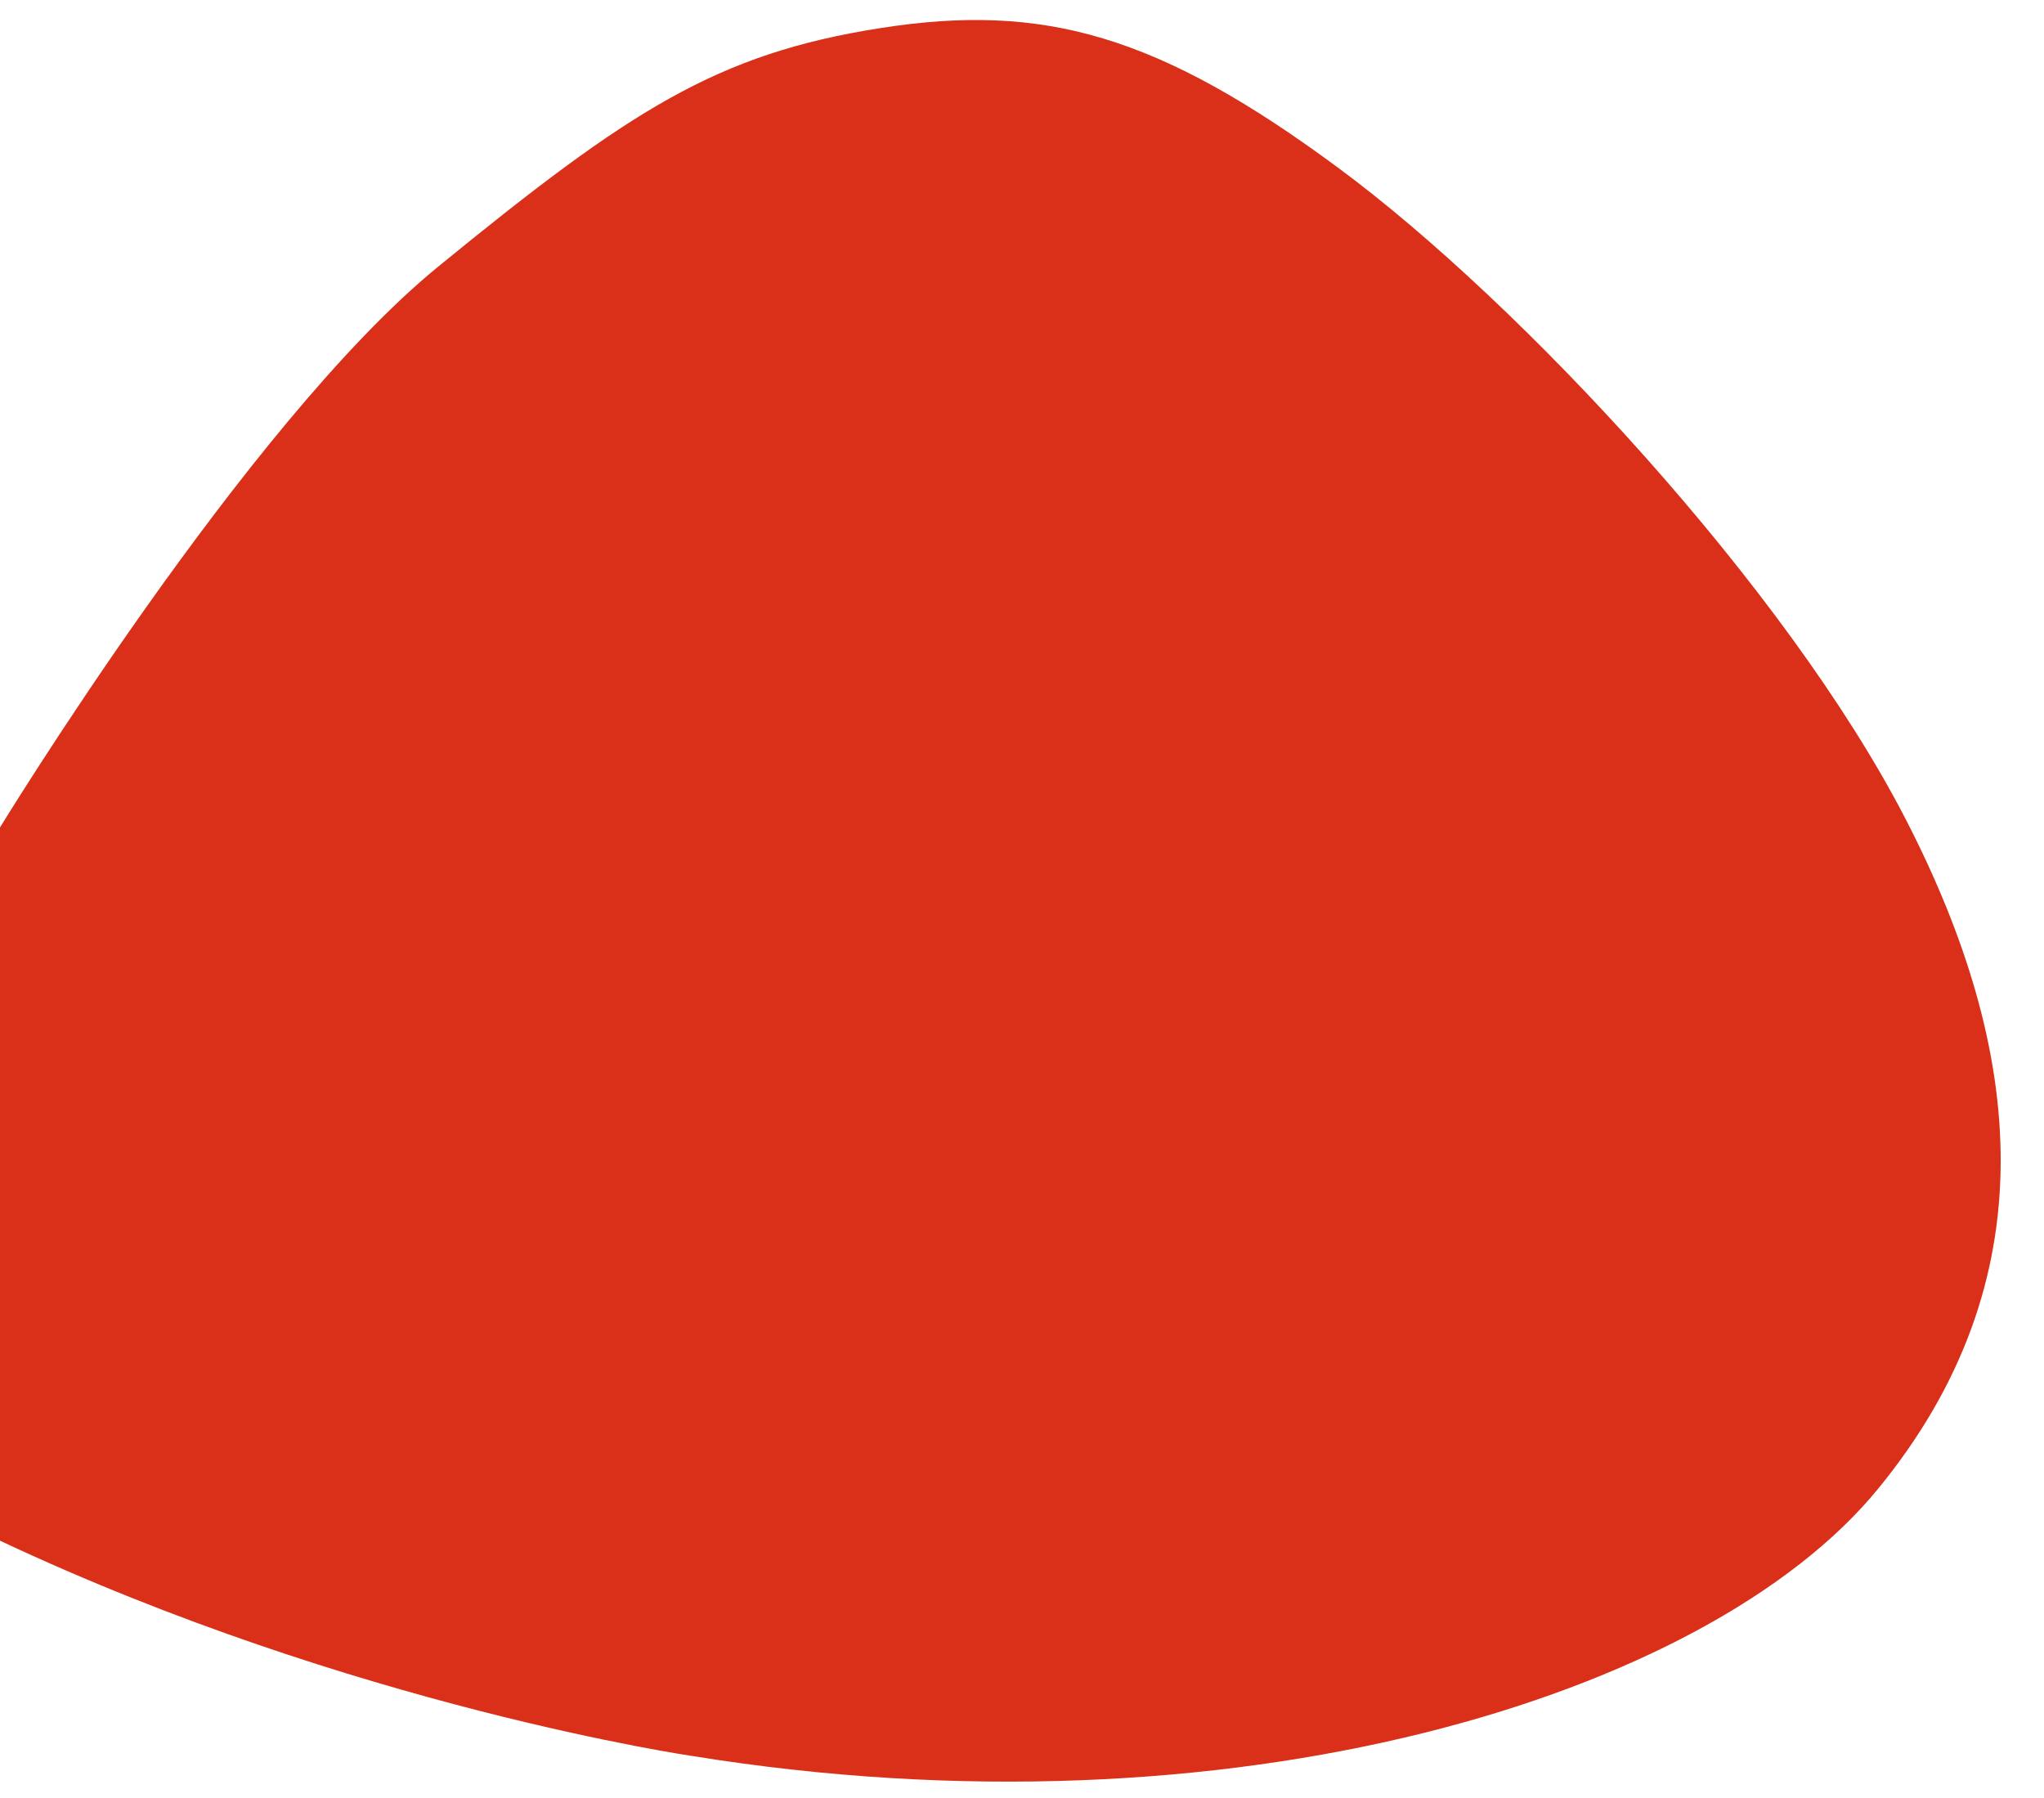 <?xml version="1.0" encoding="utf-8"?>
<!-- Generator: Adobe Illustrator 21.1.0, SVG Export Plug-In . SVG Version: 6.00 Build 0)  -->
<svg version="1.1" id="Layer_1" xmlns="http://www.w3.org/2000/svg" xmlns:xlink="http://www.w3.org/1999/xlink" x="0px" y="0px"
	 viewBox="0 0 873 768" style="enable-background:new 0 0 873 768;" xml:space="preserve">
<style type="text/css">
	.st0{fill:#DA2F18;}
</style>
<path class="st0" d="M-1,355c0,0,106-174,188-241S306,23,376,12s119,3,196,60s191,179,242,278s61,197-12,286S525,787,296,750
	c0,0-145-21-296-92L-1,355z"/>
</svg>
